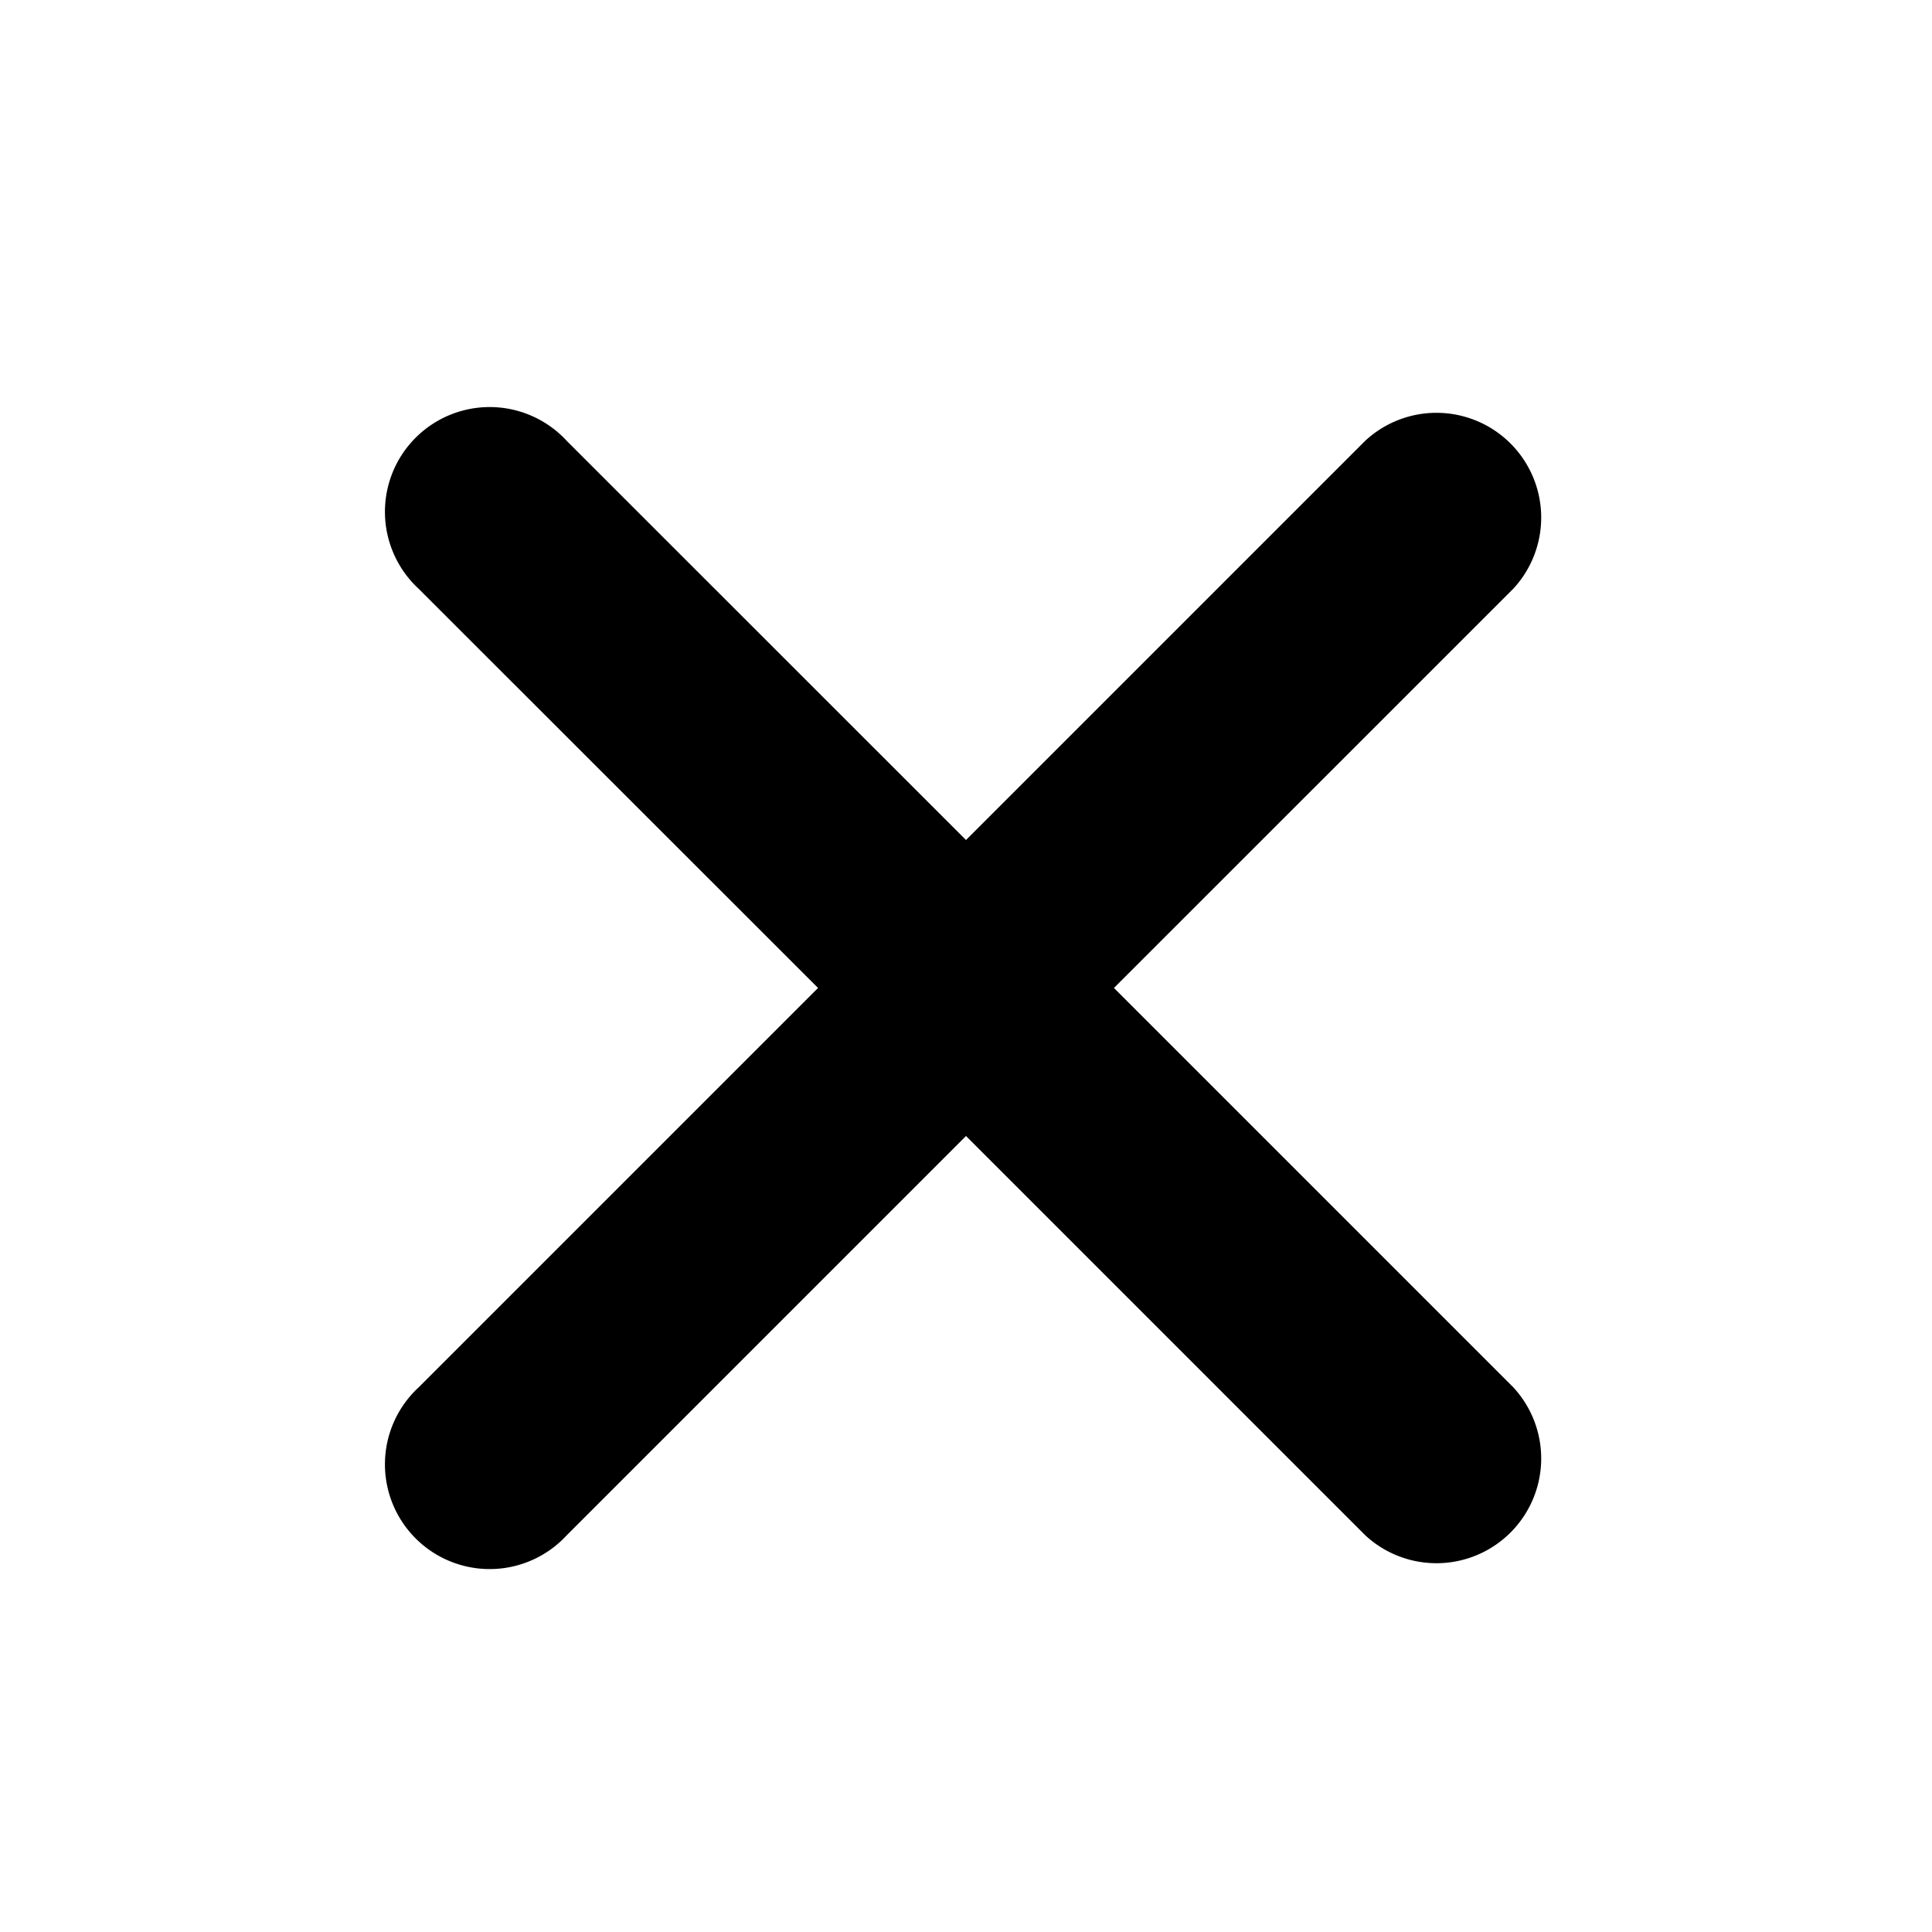 <svg fill="#000000" width="26px" height="26px" viewBox="-3.5 0 19 19"
                    xmlns="http://www.w3.org/2000/svg" className="cf-icon-svg">
                    <g id="SVGRepo_bgCarrier" stroke-width="0" />
                    <g id="SVGRepo_tracerCarrier" stroke-linecap="round" stroke-linejoin="round" />
                    <g id="SVGRepo_iconCarrier">
                      <path
                        d="M11.383 13.644A1.03 1.03 0 0 1 9.928 15.1L6 11.172 2.072 15.1a1.03 1.03 0 1 1-1.455-1.456l3.928-3.928L.617 5.79a1.03 1.03 0 1 1 1.455-1.456L6 8.261l3.928-3.928a1.03 1.03 0 0 1 1.455 1.456L7.455 9.716z" />
                    </g>
                  </svg>